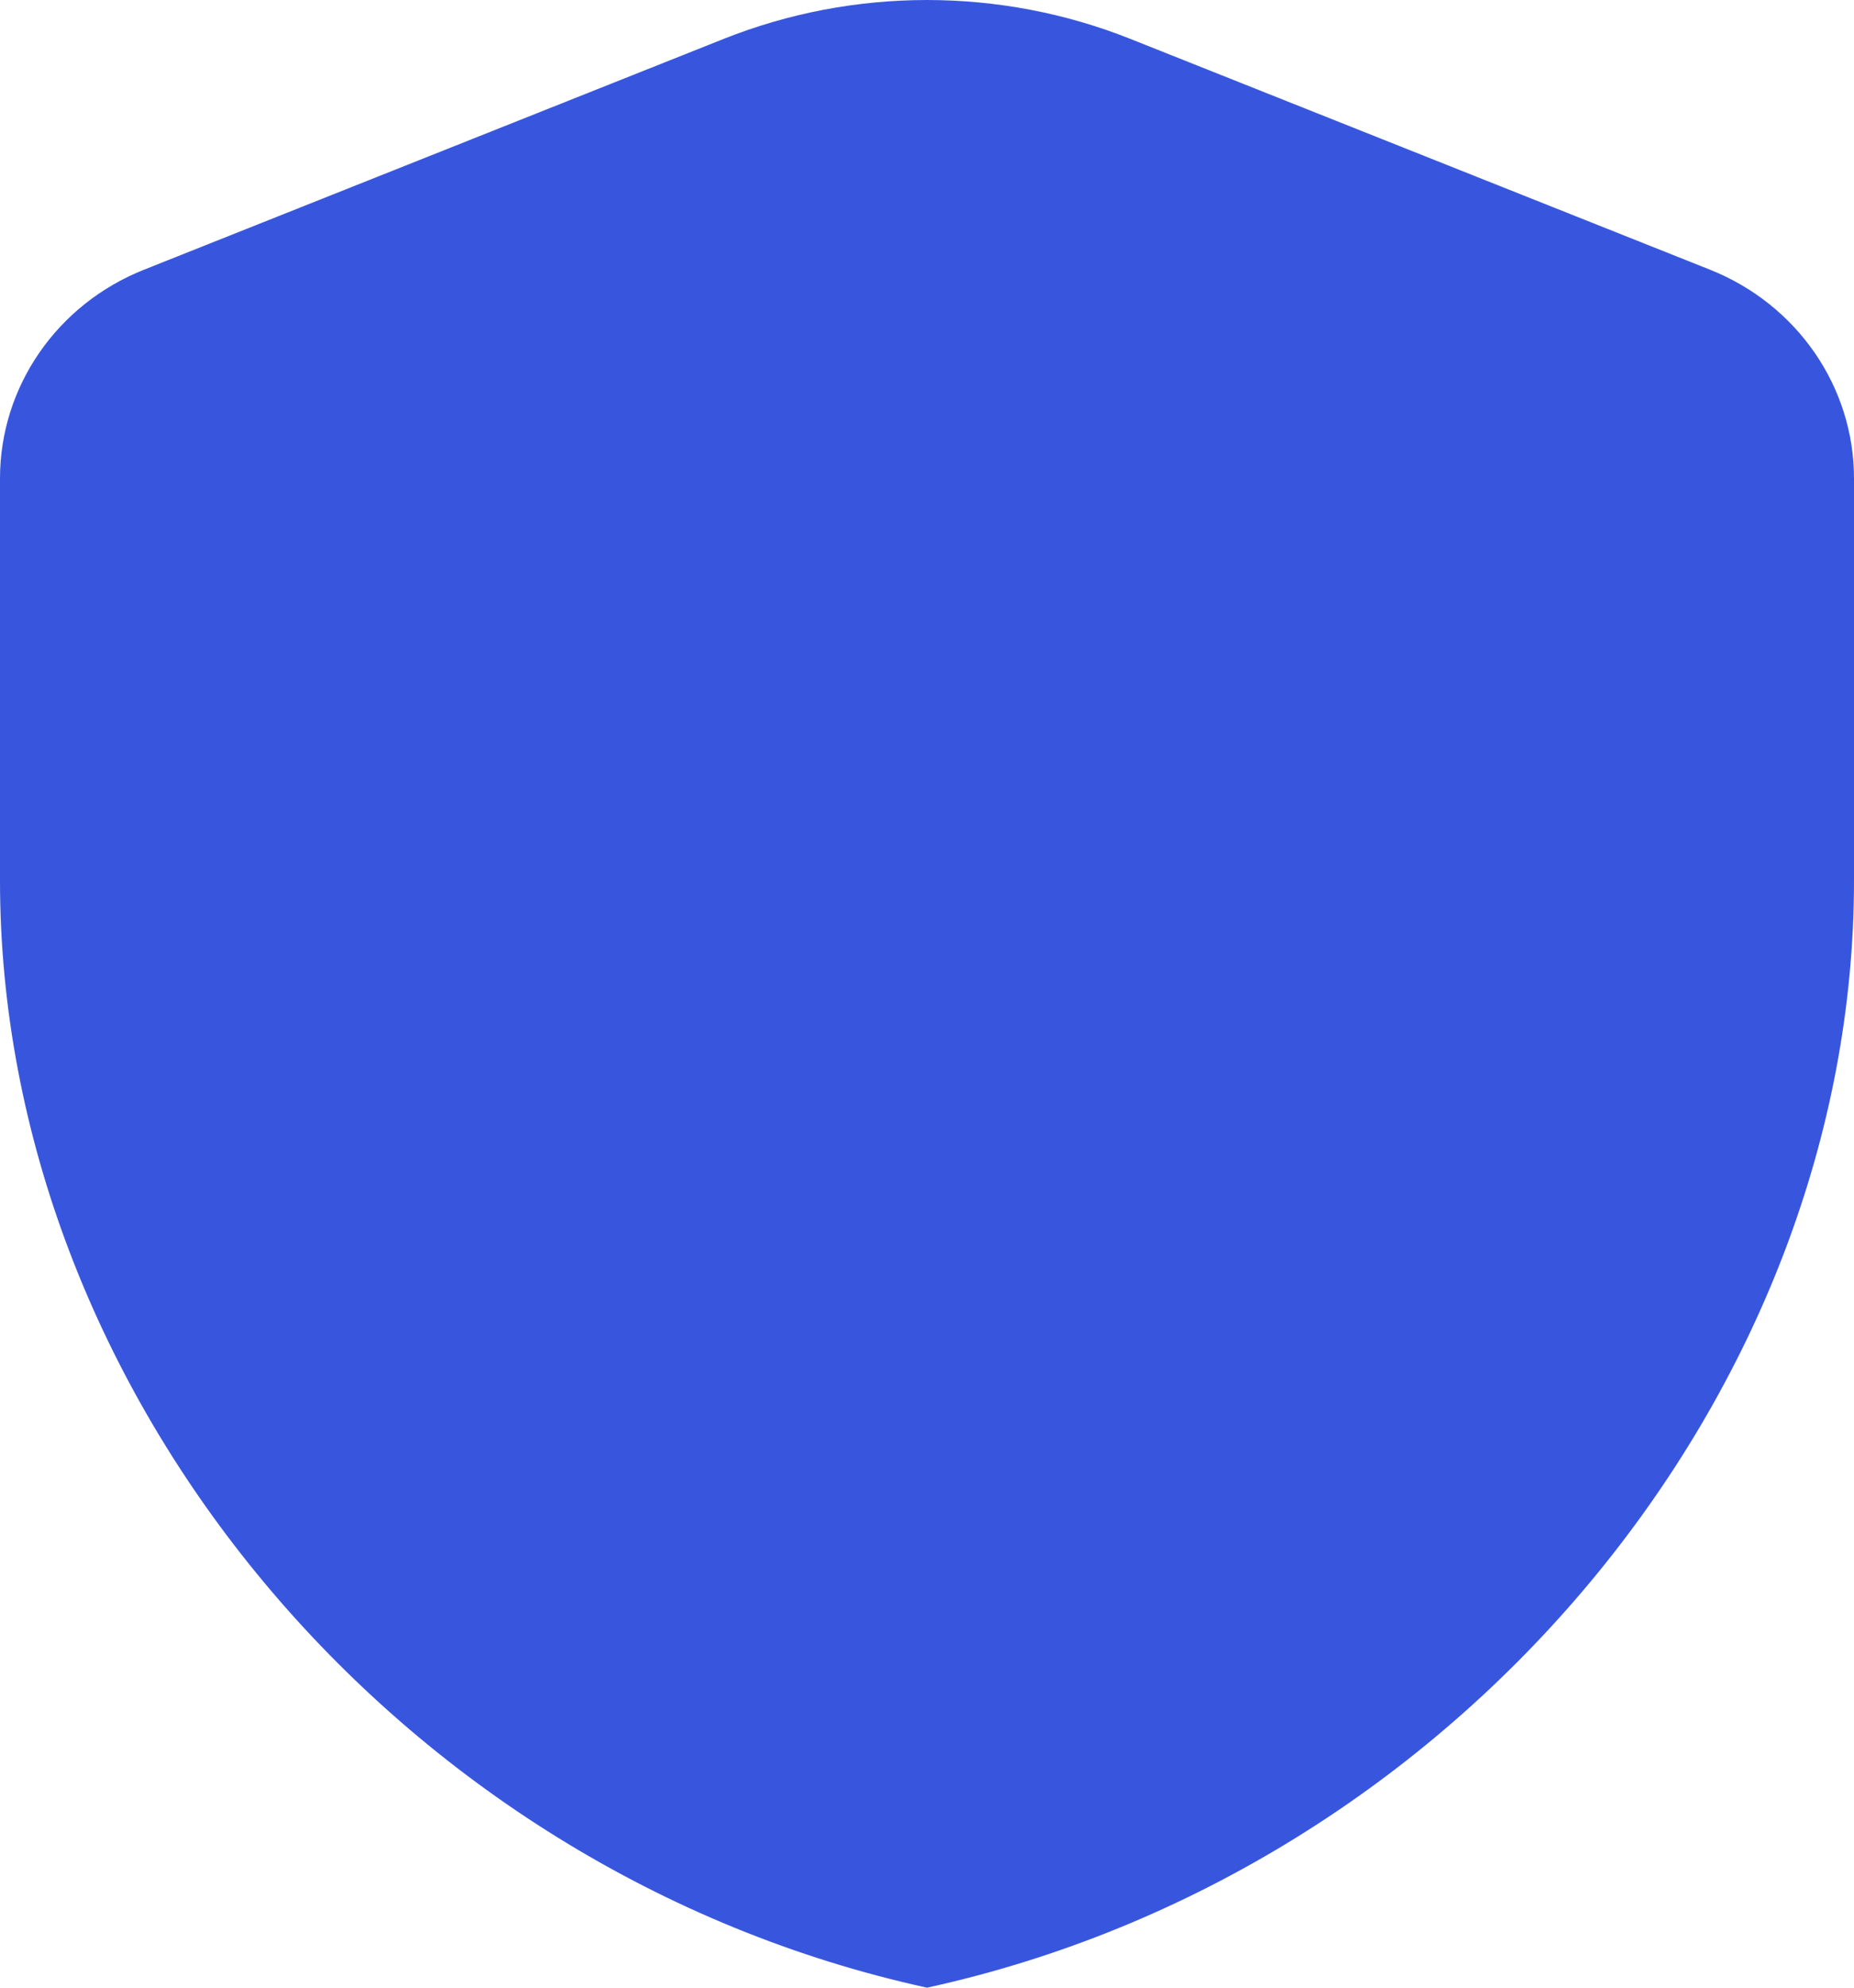 <svg width="56" height="60" viewBox="0 0 56 60" fill="none" xmlns="http://www.w3.org/2000/svg">
<path fill-rule="evenodd" clip-rule="evenodd" d="M56 26.582C56 42.038 44.054 56.491 28 60C11.945 56.491 0 42.038 0 26.582V14.441C0 11.677 1.718 9.186 4.351 8.141L21.851 1.177C25.791 -0.392 30.209 -0.392 34.15 1.177L51.65 8.141C54.282 9.189 56 11.677 56 14.441V26.582Z" fill="#3856DD"/>
</svg>

